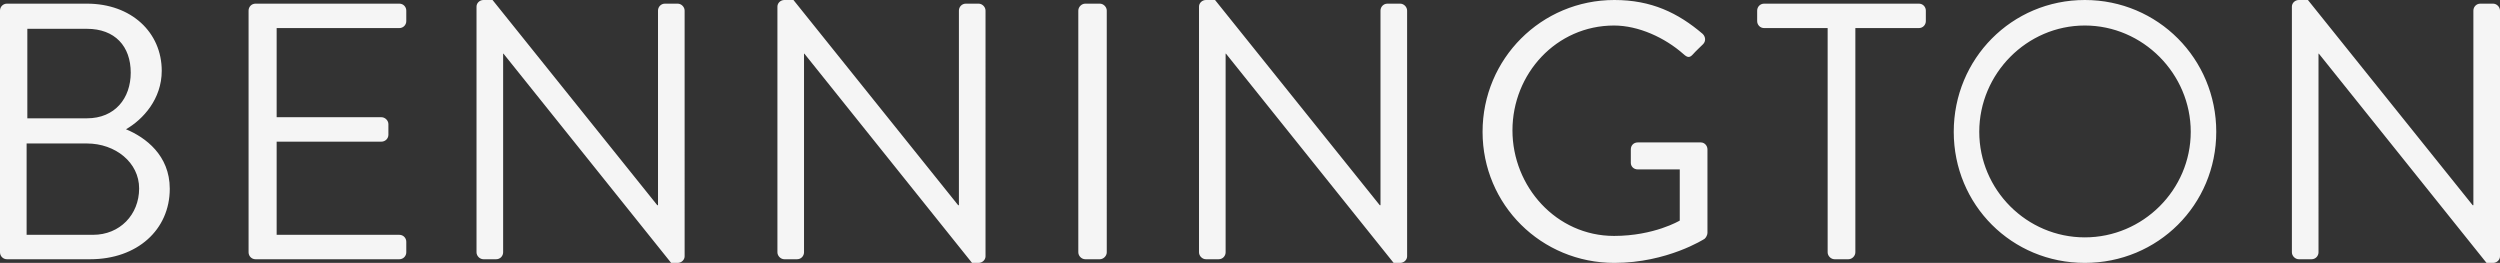 <?xml version="1.0" encoding="UTF-8"?><svg id="a" xmlns="http://www.w3.org/2000/svg" xmlns:xlink="http://www.w3.org/1999/xlink" viewBox="0 0 152.639 16.051"><rect x="0" y="0" width="152.639" height="16.051" fill="#333333" stroke="none"/><defs><style>.c{fill:none;}.d{clip-path:url(#b);}.e{fill:#f5f5f5;}</style><clipPath id="b"><rect class="c" width="152.639" height="16.051"/></clipPath></defs><g class="d"><path class="e" d="M139.933,15.404c0,.223.2.424.423.424h.779c.245,0,.423-.201.423-.424V3.277h.022l10.236,12.774h.4c.223,0,.423-.179.423-.401V.647c0-.223-.2-.424-.423-.424h-.779c-.245,0-.423.201-.423.424v11.882h-.044L140.912,0h-.556c-.223,0-.423.179-.423.402v15.002ZM120.845,8.048c0-3.546,2.899-6.49,6.445-6.49s6.467,2.944,6.467,6.49-2.921,6.445-6.467,6.445-6.445-2.899-6.445-6.445M119.287,8.048c0,4.46,3.543,8.003,8.003,8.003s8.025-3.543,8.025-8.003S131.75,0,127.29,0s-8.003,3.588-8.003,8.048M111.588,15.404c0,.223.201.424.423.424h.846c.223,0,.423-.201.423-.424V1.714h3.88c.245,0,.423-.2.423-.423v-.645c0-.223-.178-.423-.423-.423h-9.451c-.246,0-.424.2-.424.423v.645c0,.223.178.423.424.423h3.879v13.69ZM90.519,8.049c0,4.458,3.587,8.002,8.048,8.002,3.232,0,5.505-1.469,5.505-1.469.089-.067.178-.245.178-.357v-5.106c0-.223-.178-.423-.401-.423h-3.855c-.245,0-.423.178-.423.423v.823c0,.223.178.401.423.401h2.565v3.124s-1.562.937-4.015.937c-3.524,0-6.2-3.012-6.2-6.444,0-3.458,2.676-6.402,6.2-6.402,1.494,0,3.1.736,4.237,1.74.245.223.379.245.579.022.178-.201.423-.424.623-.624.178-.179.156-.446-.022-.625C102.447.779,100.819,0,98.566,0,94.106,0,90.519,3.588,90.519,8.049M73.206,15.404c0,.223.2.424.423.424h.779c.245,0,.423-.201.423-.424V3.277h.022l10.236,12.774h.4c.223,0,.423-.179.423-.401V.647c0-.223-.2-.424-.423-.424h-.779c-.245,0-.423.201-.423.424v11.882h-.044L74.185,0h-.556c-.223,0-.423.179-.423.402v15.002ZM65.837,15.404c0,.223.201.424.423.424h.891c.222,0,.423-.201.423-.424V.647c0-.223-.201-.424-.423-.424h-.891c-.222,0-.423.201-.423.424v14.757ZM47.466,15.404c0,.223.2.424.423.424h.779c.244,0,.422-.201.422-.424V3.277h.023l10.235,12.774h.401c.222,0,.423-.179.423-.401V.647c0-.223-.201-.424-.423-.424h-.779c-.245,0-.423.201-.423.424v11.882h-.045L48.445,0h-.556c-.223,0-.423.179-.423.402v15.002ZM29.094,15.404c0,.223.2.424.423.424h.779c.245,0,.423-.201.423-.424V3.277h.022l10.236,12.774h.4c.223,0,.423-.179.423-.401V.647c0-.223-.2-.424-.423-.424h-.779c-.245,0-.423.201-.423.424v11.882h-.044L30.073,0h-.556c-.223,0-.423.179-.423.402v15.002ZM15.177,15.405c0,.223.178.423.423.423h8.783c.245,0,.423-.2.423-.423v-.645c0-.223-.178-.423-.423-.423h-7.492v-5.689h6.399c.223,0,.424-.178.424-.422v-.646c0-.222-.201-.423-.424-.423h-6.399V1.714h7.492c.245,0,.423-.2.423-.423v-.645c0-.223-.178-.423-.423-.423h-8.783c-.245,0-.423.2-.423.423v14.759ZM1.625,14.337v-5.577h3.68c1.74,0,3.19,1.16,3.19,2.744,0,1.606-1.182,2.833-2.811,2.833H1.625ZM1.669,7.224V1.759h3.636c1.718,0,2.677,1.071,2.677,2.677,0,1.561-.959,2.788-2.677,2.788H1.669ZM0,15.405c0,.223.178.423.423.423h5.083c2.877,0,4.859-1.804,4.859-4.302,0-2.052-1.492-3.144-2.673-3.634,1.047-.601,2.183-1.85,2.183-3.568C9.875,1.982,8.027.223,5.305.223H.423c-.245,0-.423.2-.423.423v14.759Z"/></g></svg>